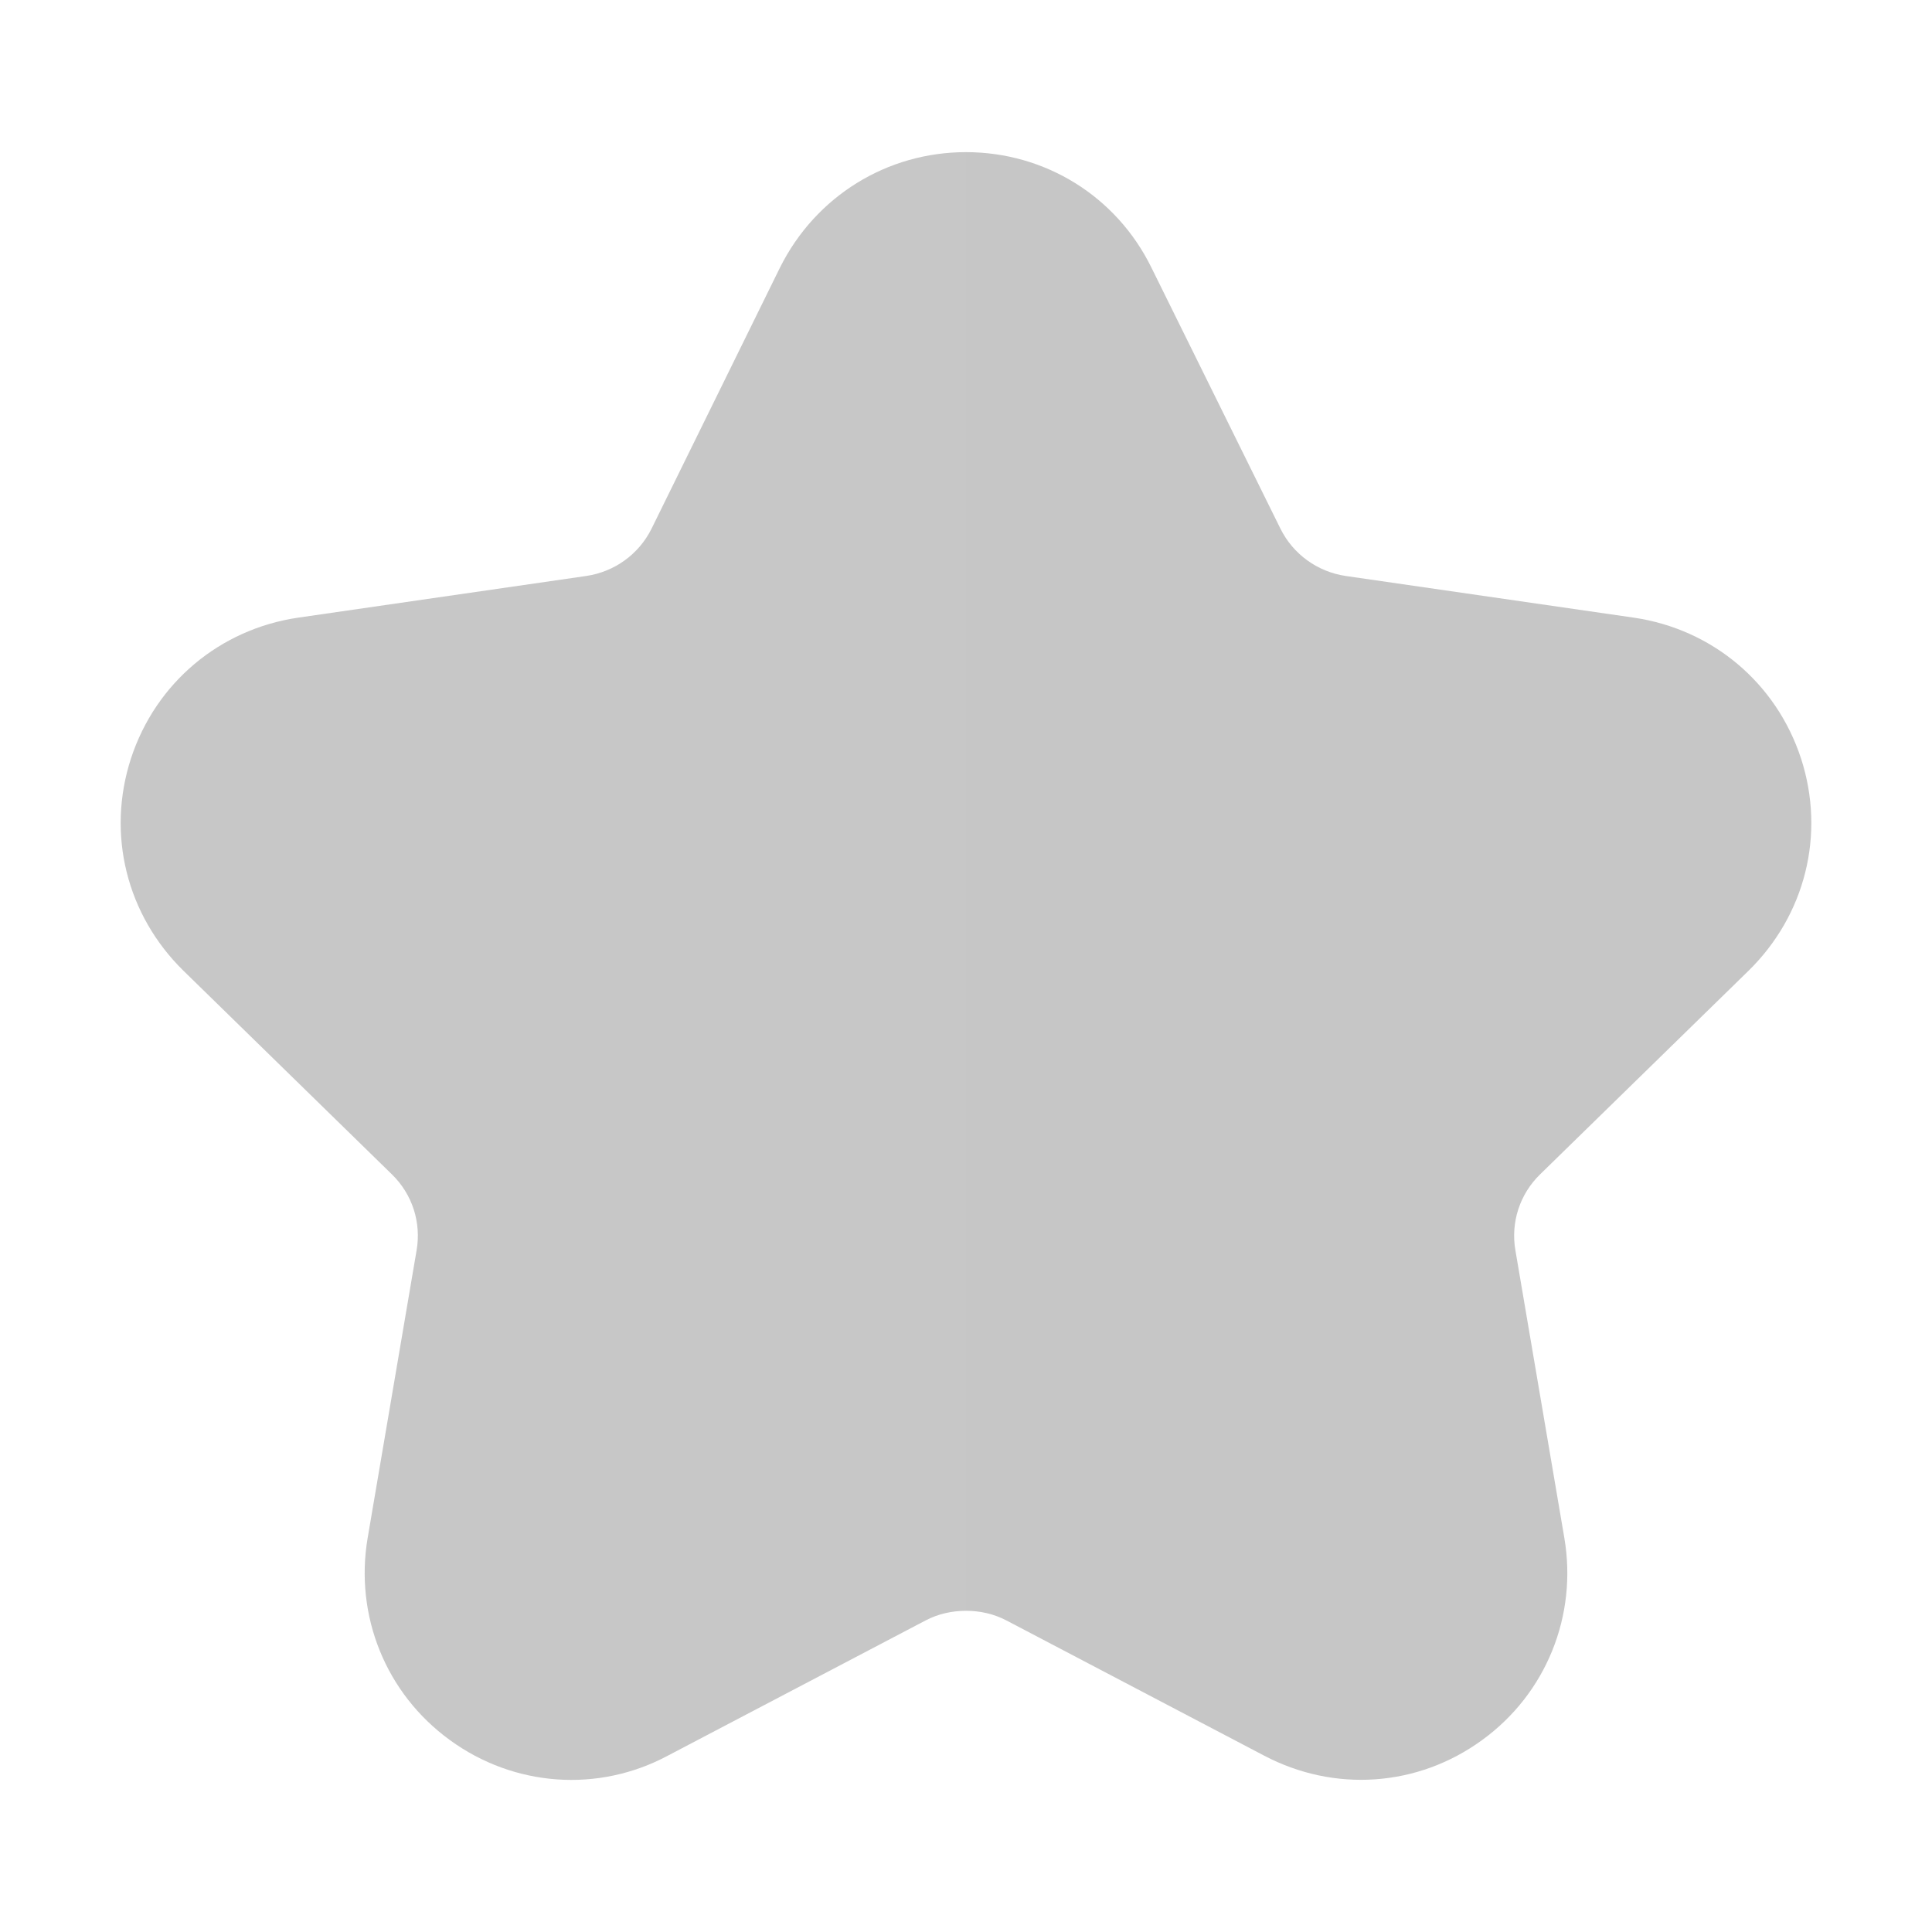 <?xml version="1.0" encoding="UTF-8"?> <svg xmlns="http://www.w3.org/2000/svg" width="32" height="32" viewBox="0 0 32 32" fill="none"> <path d="M25.51 19.45C25.17 19.78 25.02 20.25 25.1 20.71L25.91 25.47C26.13 26.76 25.61 28.05 24.55 28.82C23.48 29.6 22.1 29.69 20.94 29.08L16.67 26.84C16.46 26.73 16.23 26.68 16 26.68C15.77 26.68 15.54 26.73 15.33 26.84L11.06 29.08C9.911 29.695 8.516 29.598 7.45 28.82C6.39 28.05 5.87 26.76 6.09 25.47L6.9 20.71C6.98 20.25 6.83 19.78 6.49 19.45L3.04 16.08C2.1 15.16 1.76 13.82 2.17 12.56C2.58 11.31 3.64 10.42 4.94 10.23L9.71 9.54C10.18 9.47 10.58 9.18 10.79 8.76L12.92 4.43C13.51 3.25 14.69 2.52 16 2.52C17.31 2.52 18.49 3.25 19.07 4.43L21.21 8.76C21.42 9.18 21.82 9.47 22.29 9.54L27.06 10.23C28.36 10.42 29.42 11.31 29.83 12.56C30.24 13.82 29.9 15.16 28.96 16.08L25.51 19.45Z" fill="#C7C7C7"></path> <g opacity="0.05"> <path opacity="0.05" d="M25.51 19.45C25.17 19.78 25.02 20.25 25.1 20.71L25.91 25.47C26.13 26.76 25.61 28.05 24.55 28.82C23.48 29.6 22.1 29.69 20.94 29.08L16.67 26.84C16.46 26.73 16.23 26.68 16 26.68V2.52C17.31 2.52 18.49 3.25 19.07 4.43L21.21 8.76C21.42 9.18 21.82 9.47 22.29 9.54L27.06 10.23C28.36 10.42 29.42 11.31 29.83 12.56C30.24 13.82 29.9 15.16 28.96 16.08L25.51 19.45Z" fill="black"></path> </g> </svg> 